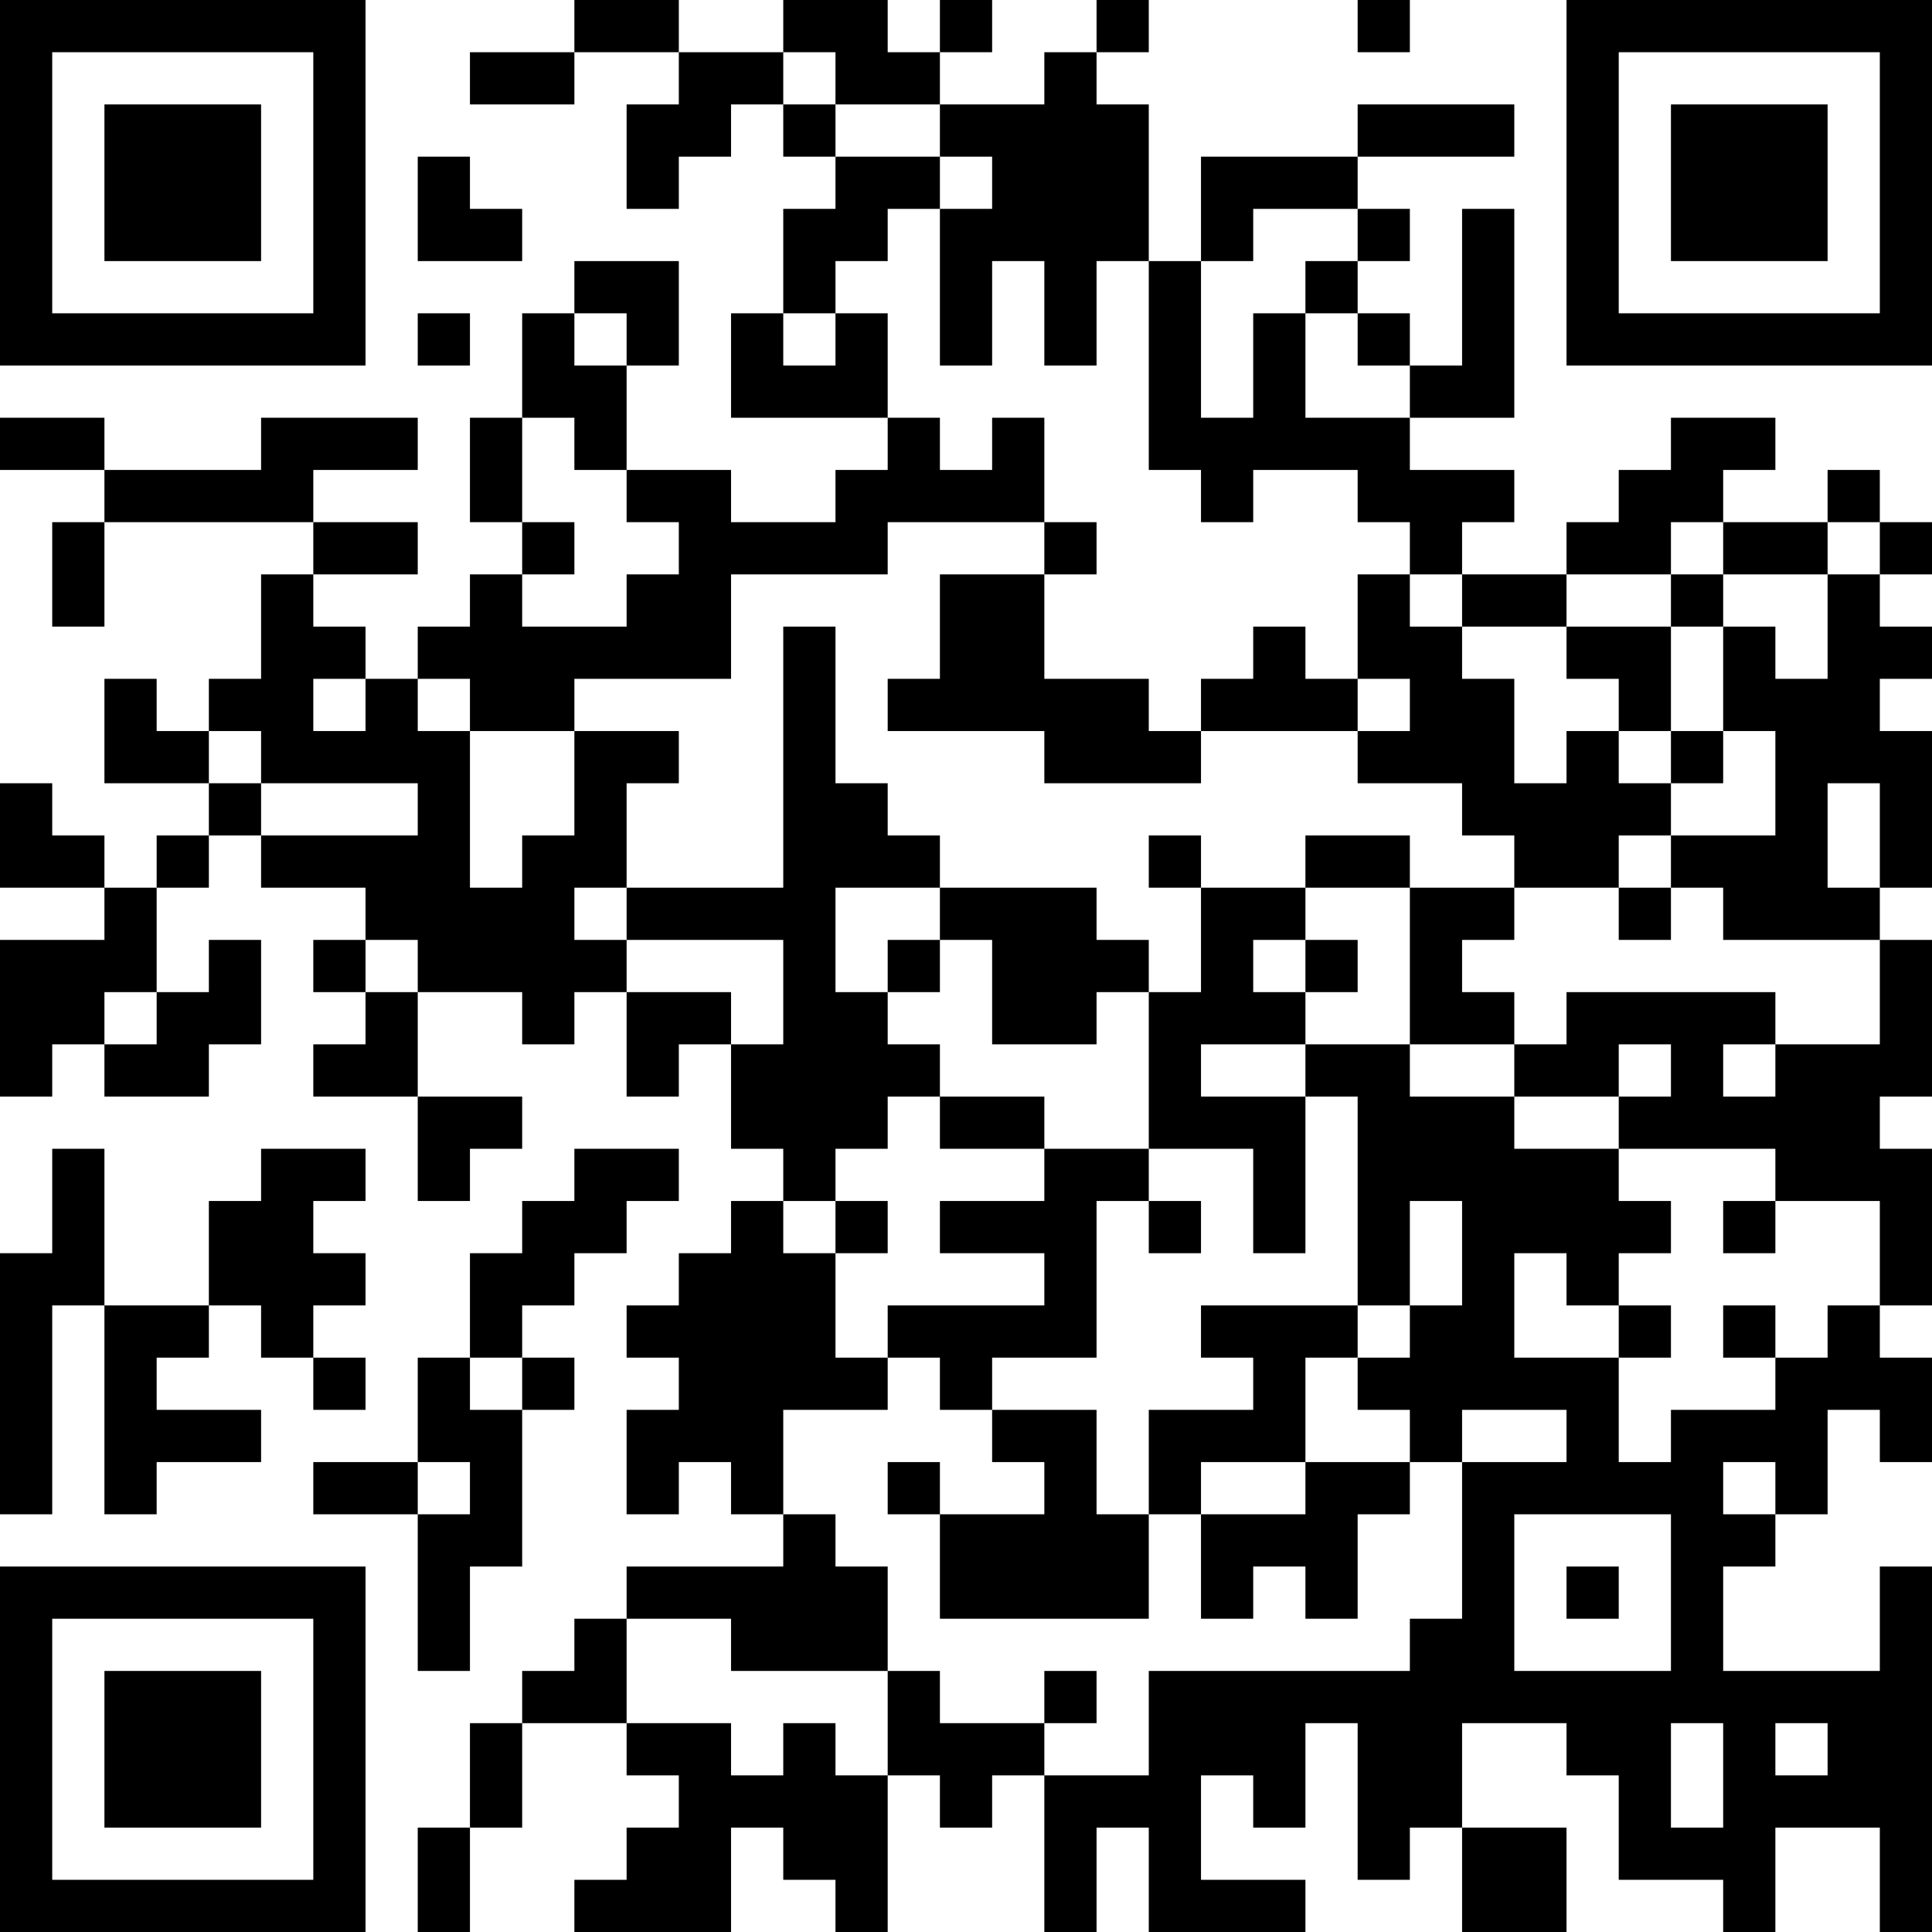 <?xml version="1.0" encoding="UTF-8"?>
<svg xmlns="http://www.w3.org/2000/svg" version="1.1" width="400" height="400" viewBox="0 0 400 400"><rect x="0" y="0" width="400" height="400" fill="#ffffff"/><g transform="scale(10.811)"><g transform="translate(0,0)"><path fill-rule="evenodd" d="M11 0L11 1L9 1L9 2L11 2L11 1L13 1L13 2L12 2L12 4L13 4L13 3L14 3L14 2L15 2L15 3L16 3L16 4L15 4L15 6L14 6L14 8L17 8L17 9L16 9L16 10L14 10L14 9L12 9L12 7L13 7L13 5L11 5L11 6L10 6L10 8L9 8L9 10L10 10L10 11L9 11L9 12L8 12L8 13L7 13L7 12L6 12L6 11L8 11L8 10L6 10L6 9L8 9L8 8L5 8L5 9L2 9L2 8L0 8L0 9L2 9L2 10L1 10L1 12L2 12L2 10L6 10L6 11L5 11L5 13L4 13L4 14L3 14L3 13L2 13L2 15L4 15L4 16L3 16L3 17L2 17L2 16L1 16L1 15L0 15L0 17L2 17L2 18L0 18L0 21L1 21L1 20L2 20L2 21L4 21L4 20L5 20L5 18L4 18L4 19L3 19L3 17L4 17L4 16L5 16L5 17L7 17L7 18L6 18L6 19L7 19L7 20L6 20L6 21L8 21L8 23L9 23L9 22L10 22L10 21L8 21L8 19L10 19L10 20L11 20L11 19L12 19L12 21L13 21L13 20L14 20L14 22L15 22L15 23L14 23L14 24L13 24L13 25L12 25L12 26L13 26L13 27L12 27L12 29L13 29L13 28L14 28L14 29L15 29L15 30L12 30L12 31L11 31L11 32L10 32L10 33L9 33L9 35L8 35L8 37L9 37L9 35L10 35L10 33L12 33L12 34L13 34L13 35L12 35L12 36L11 36L11 37L14 37L14 35L15 35L15 36L16 36L16 37L17 37L17 34L18 34L18 35L19 35L19 34L20 34L20 37L21 37L21 35L22 35L22 37L25 37L25 36L23 36L23 34L24 34L24 35L25 35L25 33L26 33L26 36L27 36L27 35L28 35L28 37L30 37L30 35L28 35L28 33L30 33L30 34L31 34L31 36L33 36L33 37L34 37L34 35L36 35L36 37L37 37L37 30L36 30L36 32L33 32L33 30L34 30L34 29L35 29L35 27L36 27L36 28L37 28L37 26L36 26L36 25L37 25L37 22L36 22L36 21L37 21L37 18L36 18L36 17L37 17L37 14L36 14L36 13L37 13L37 12L36 12L36 11L37 11L37 10L36 10L36 9L35 9L35 10L33 10L33 9L34 9L34 8L32 8L32 9L31 9L31 10L30 10L30 11L28 11L28 10L29 10L29 9L27 9L27 8L29 8L29 4L28 4L28 7L27 7L27 6L26 6L26 5L27 5L27 4L26 4L26 3L29 3L29 2L26 2L26 3L23 3L23 5L22 5L22 2L21 2L21 1L22 1L22 0L21 0L21 1L20 1L20 2L18 2L18 1L19 1L19 0L18 0L18 1L17 1L17 0L15 0L15 1L13 1L13 0ZM26 0L26 1L27 1L27 0ZM15 1L15 2L16 2L16 3L18 3L18 4L17 4L17 5L16 5L16 6L15 6L15 7L16 7L16 6L17 6L17 8L18 8L18 9L19 9L19 8L20 8L20 10L17 10L17 11L14 11L14 13L11 13L11 14L9 14L9 13L8 13L8 14L9 14L9 17L10 17L10 16L11 16L11 14L13 14L13 15L12 15L12 17L11 17L11 18L12 18L12 19L14 19L14 20L15 20L15 18L12 18L12 17L15 17L15 12L16 12L16 15L17 15L17 16L18 16L18 17L16 17L16 19L17 19L17 20L18 20L18 21L17 21L17 22L16 22L16 23L15 23L15 24L16 24L16 26L17 26L17 27L15 27L15 29L16 29L16 30L17 30L17 32L14 32L14 31L12 31L12 33L14 33L14 34L15 34L15 33L16 33L16 34L17 34L17 32L18 32L18 33L20 33L20 34L22 34L22 32L27 32L27 31L28 31L28 28L30 28L30 27L28 27L28 28L27 28L27 27L26 27L26 26L27 26L27 25L28 25L28 23L27 23L27 25L26 25L26 21L25 21L25 20L27 20L27 21L29 21L29 22L31 22L31 23L32 23L32 24L31 24L31 25L30 25L30 24L29 24L29 26L31 26L31 28L32 28L32 27L34 27L34 26L35 26L35 25L36 25L36 23L34 23L34 22L31 22L31 21L32 21L32 20L31 20L31 21L29 21L29 20L30 20L30 19L34 19L34 20L33 20L33 21L34 21L34 20L36 20L36 18L33 18L33 17L32 17L32 16L34 16L34 14L33 14L33 12L34 12L34 13L35 13L35 11L36 11L36 10L35 10L35 11L33 11L33 10L32 10L32 11L30 11L30 12L28 12L28 11L27 11L27 10L26 10L26 9L24 9L24 10L23 10L23 9L22 9L22 5L21 5L21 7L20 7L20 5L19 5L19 7L18 7L18 4L19 4L19 3L18 3L18 2L16 2L16 1ZM8 3L8 5L10 5L10 4L9 4L9 3ZM24 4L24 5L23 5L23 8L24 8L24 6L25 6L25 8L27 8L27 7L26 7L26 6L25 6L25 5L26 5L26 4ZM8 6L8 7L9 7L9 6ZM11 6L11 7L12 7L12 6ZM10 8L10 10L11 10L11 11L10 11L10 12L12 12L12 11L13 11L13 10L12 10L12 9L11 9L11 8ZM20 10L20 11L18 11L18 13L17 13L17 14L20 14L20 15L23 15L23 14L26 14L26 15L28 15L28 16L29 16L29 17L27 17L27 16L25 16L25 17L23 17L23 16L22 16L22 17L23 17L23 19L22 19L22 18L21 18L21 17L18 17L18 18L17 18L17 19L18 19L18 18L19 18L19 20L21 20L21 19L22 19L22 22L20 22L20 21L18 21L18 22L20 22L20 23L18 23L18 24L20 24L20 25L17 25L17 26L18 26L18 27L19 27L19 28L20 28L20 29L18 29L18 28L17 28L17 29L18 29L18 31L22 31L22 29L23 29L23 31L24 31L24 30L25 30L25 31L26 31L26 29L27 29L27 28L25 28L25 26L26 26L26 25L23 25L23 26L24 26L24 27L22 27L22 29L21 29L21 27L19 27L19 26L21 26L21 23L22 23L22 24L23 24L23 23L22 23L22 22L24 22L24 24L25 24L25 21L23 21L23 20L25 20L25 19L26 19L26 18L25 18L25 17L27 17L27 20L29 20L29 19L28 19L28 18L29 18L29 17L31 17L31 18L32 18L32 17L31 17L31 16L32 16L32 15L33 15L33 14L32 14L32 12L33 12L33 11L32 11L32 12L30 12L30 13L31 13L31 14L30 14L30 15L29 15L29 13L28 13L28 12L27 12L27 11L26 11L26 13L25 13L25 12L24 12L24 13L23 13L23 14L22 14L22 13L20 13L20 11L21 11L21 10ZM6 13L6 14L7 14L7 13ZM26 13L26 14L27 14L27 13ZM4 14L4 15L5 15L5 16L8 16L8 15L5 15L5 14ZM31 14L31 15L32 15L32 14ZM35 15L35 17L36 17L36 15ZM7 18L7 19L8 19L8 18ZM24 18L24 19L25 19L25 18ZM2 19L2 20L3 20L3 19ZM1 22L1 24L0 24L0 29L1 29L1 25L2 25L2 29L3 29L3 28L5 28L5 27L3 27L3 26L4 26L4 25L5 25L5 26L6 26L6 27L7 27L7 26L6 26L6 25L7 25L7 24L6 24L6 23L7 23L7 22L5 22L5 23L4 23L4 25L2 25L2 22ZM11 22L11 23L10 23L10 24L9 24L9 26L8 26L8 28L6 28L6 29L8 29L8 32L9 32L9 30L10 30L10 27L11 27L11 26L10 26L10 25L11 25L11 24L12 24L12 23L13 23L13 22ZM16 23L16 24L17 24L17 23ZM33 23L33 24L34 24L34 23ZM31 25L31 26L32 26L32 25ZM33 25L33 26L34 26L34 25ZM9 26L9 27L10 27L10 26ZM8 28L8 29L9 29L9 28ZM23 28L23 29L25 29L25 28ZM33 28L33 29L34 29L34 28ZM29 29L29 32L32 32L32 29ZM30 30L30 31L31 31L31 30ZM20 32L20 33L21 33L21 32ZM32 33L32 35L33 35L33 33ZM34 33L34 34L35 34L35 33ZM0 0L0 7L7 7L7 0ZM1 1L1 6L6 6L6 1ZM2 2L2 5L5 5L5 2ZM30 0L30 7L37 7L37 0ZM31 1L31 6L36 6L36 1ZM32 2L32 5L35 5L35 2ZM0 30L0 37L7 37L7 30ZM1 31L1 36L6 36L6 31ZM2 32L2 35L5 35L5 32Z" fill="#000000"/></g></g></svg>
